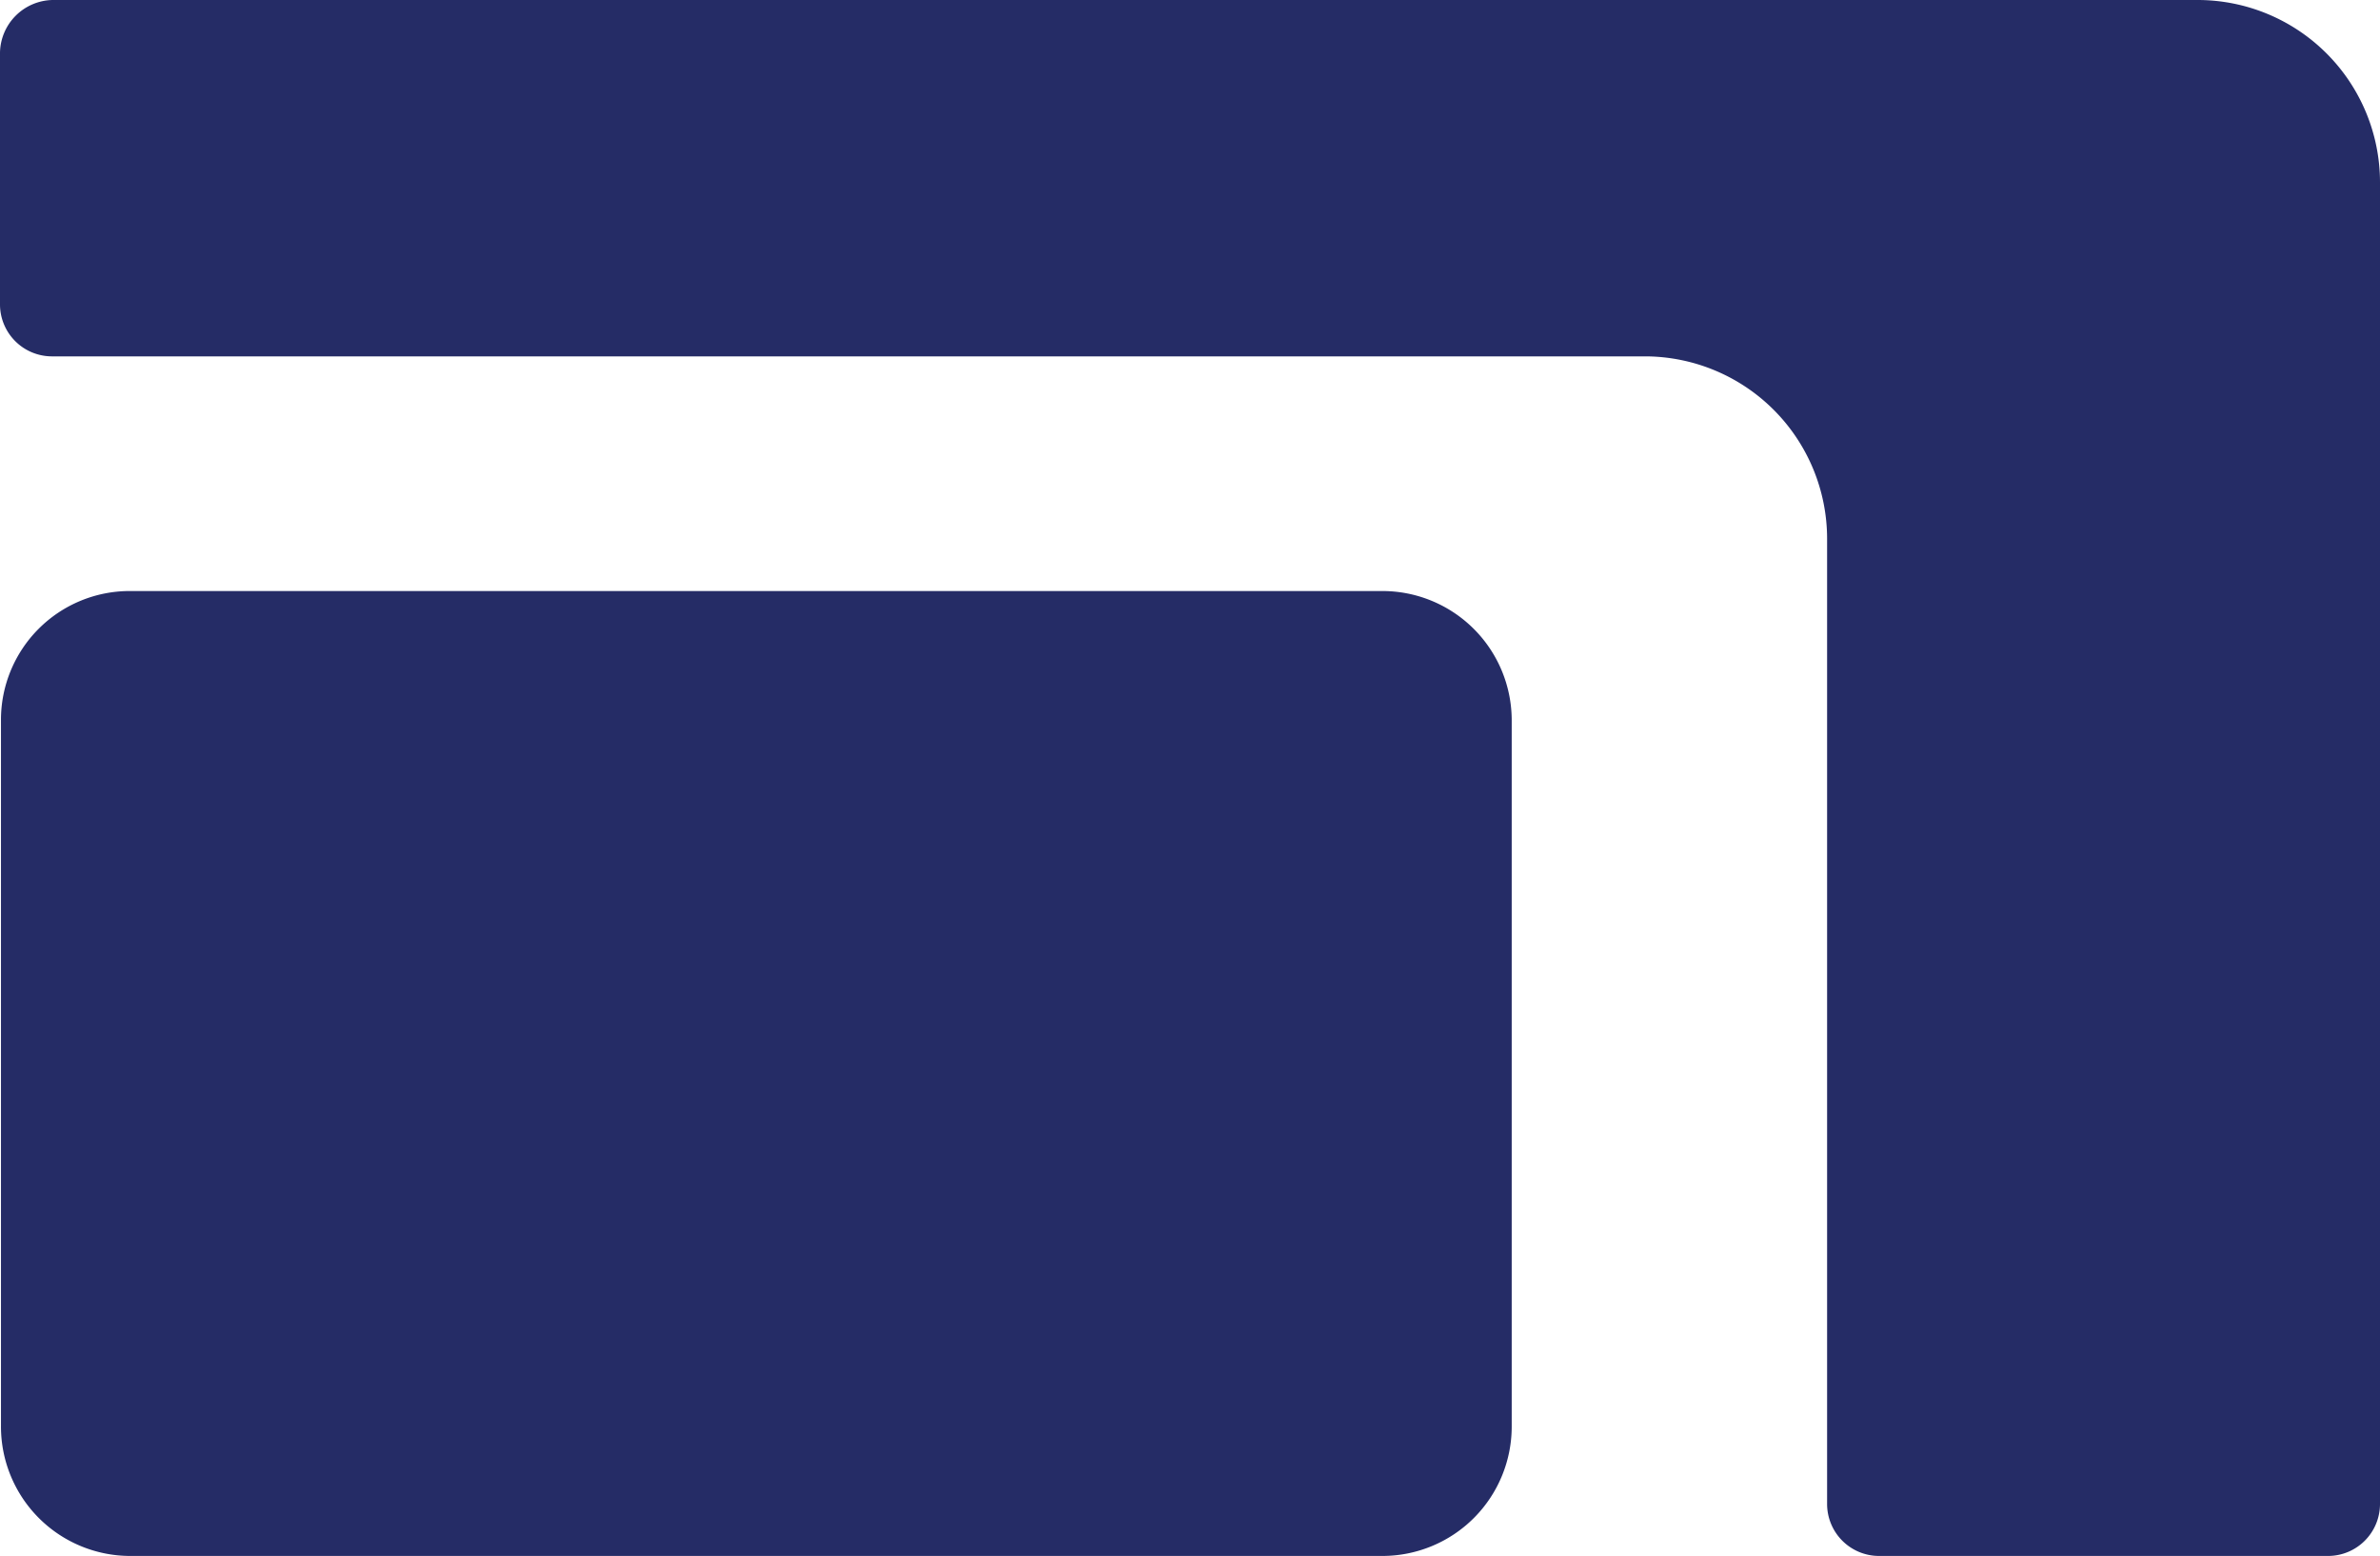 <svg xmlns="http://www.w3.org/2000/svg" viewBox="0 0 244.5 159.8"><defs><style>.cls-1{fill:#252c66;}</style></defs><g id="Layer_2" data-name="Layer 2"><g id="Layer_1-2" data-name="Layer 1"><g id="Group_1" data-name="Group 1"><path id="Rectangle_1" data-name="Rectangle 1" class="cls-1" d="M13.4,60.7H142A13.29,13.29,0,0,1,155.3,74v72.5A13.29,13.29,0,0,1,142,159.8H13.4A13.29,13.29,0,0,1,.1,146.5V74A13.23,13.23,0,0,1,13.4,60.7Z"/><path id="Path_1" data-name="Path 1" class="cls-1" d="M0,5.4V31.3a5.34,5.34,0,0,0,5.3,5.3H169a18.74,18.74,0,0,1,18.7,18.7v99.2a5.34,5.34,0,0,0,5.3,5.3h46.2a5.34,5.34,0,0,0,5.3-5.3V18.7A18.74,18.74,0,0,0,225.8,0H5.4A5.51,5.51,0,0,0,0,5.4Z"/></g></g></g></svg>